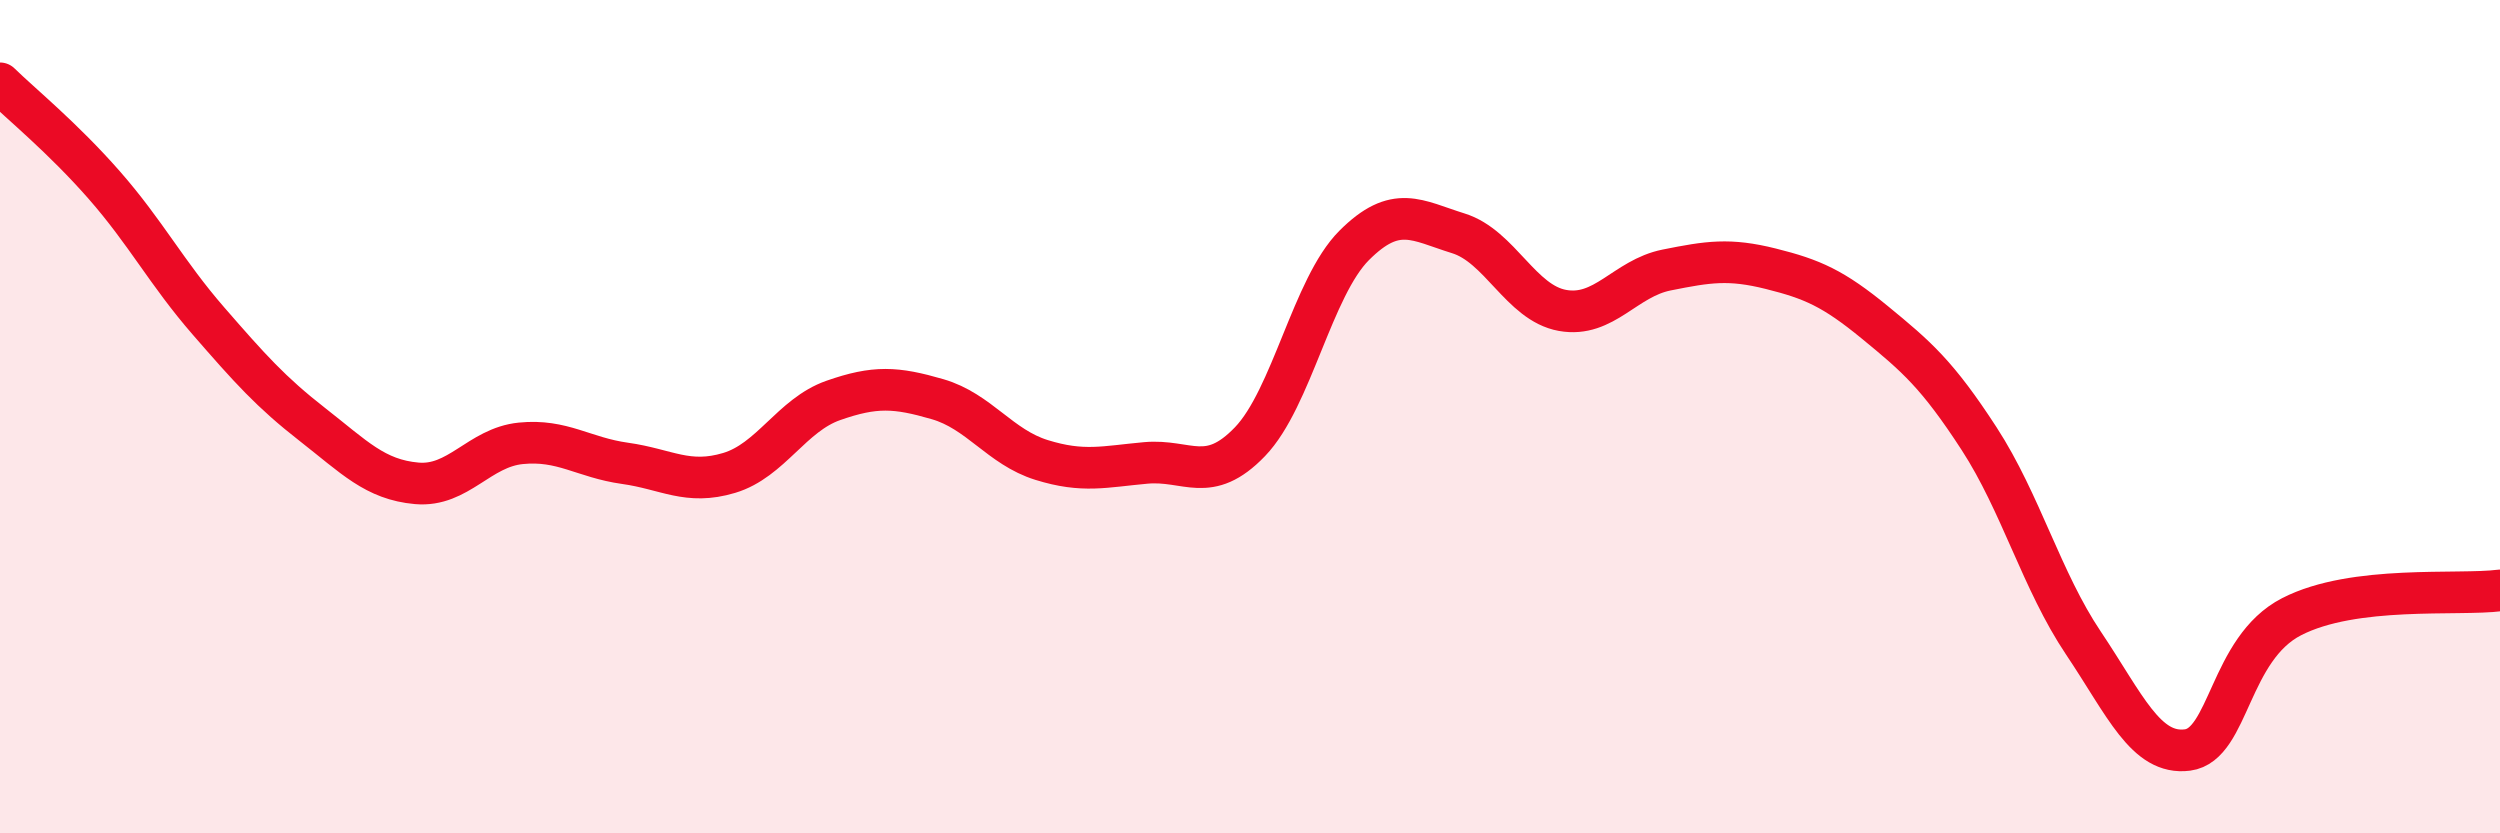 
    <svg width="60" height="20" viewBox="0 0 60 20" xmlns="http://www.w3.org/2000/svg">
      <path
        d="M 0,2 C 0.5,2.49 1.5,3.3 2.5,4.44 C 3.5,5.58 4,6.55 5,7.7 C 6,8.85 6.5,9.41 7.5,10.19 C 8.5,10.97 9,11.51 10,11.6 C 11,11.69 11.5,10.74 12.5,10.64 C 13.5,10.54 14,10.98 15,11.12 C 16,11.26 16.5,11.65 17.5,11.35 C 18.5,11.05 19,9.96 20,9.61 C 21,9.26 21.5,9.29 22.5,9.58 C 23.5,9.87 24,10.73 25,11.04 C 26,11.35 26.5,11.2 27.5,11.11 C 28.5,11.02 29,11.64 30,10.6 C 31,9.56 31.5,6.89 32.5,5.89 C 33.5,4.89 34,5.29 35,5.6 C 36,5.91 36.5,7.27 37.5,7.45 C 38.5,7.63 39,6.68 40,6.48 C 41,6.28 41.5,6.2 42.5,6.45 C 43.5,6.7 44,6.92 45,7.74 C 46,8.56 46.5,8.99 47.5,10.53 C 48.5,12.07 49,13.94 50,15.43 C 51,16.92 51.5,18.13 52.5,18 C 53.5,17.87 53.5,15.57 55,14.8 C 56.5,14.03 59,14.3 60,14.17L60 20L0 20Z"
        fill="#EB0A25"
        opacity="0.1"
        stroke-linecap="round"
        stroke-linejoin="round"
      />
      <path
        d="M 0,2 C 0.5,2.49 1.5,3.3 2.5,4.44 C 3.5,5.58 4,6.55 5,7.7 C 6,8.85 6.5,9.41 7.5,10.19 C 8.5,10.97 9,11.51 10,11.6 C 11,11.69 11.5,10.74 12.5,10.64 C 13.5,10.54 14,10.98 15,11.12 C 16,11.26 16.5,11.65 17.5,11.35 C 18.5,11.05 19,9.96 20,9.61 C 21,9.26 21.5,9.29 22.5,9.58 C 23.5,9.87 24,10.73 25,11.04 C 26,11.35 26.5,11.2 27.5,11.11 C 28.5,11.02 29,11.64 30,10.6 C 31,9.56 31.5,6.89 32.5,5.89 C 33.5,4.89 34,5.29 35,5.6 C 36,5.91 36.5,7.27 37.5,7.45 C 38.5,7.63 39,6.68 40,6.48 C 41,6.28 41.5,6.2 42.5,6.45 C 43.5,6.7 44,6.92 45,7.74 C 46,8.56 46.5,8.99 47.5,10.53 C 48.5,12.07 49,13.94 50,15.43 C 51,16.92 51.5,18.13 52.5,18 C 53.5,17.87 53.5,15.57 55,14.8 C 56.5,14.03 59,14.3 60,14.17"
        stroke="#EB0A25"
        stroke-width="1"
        fill="none"
        stroke-linecap="round"
        stroke-linejoin="round"
      />
    </svg>
  